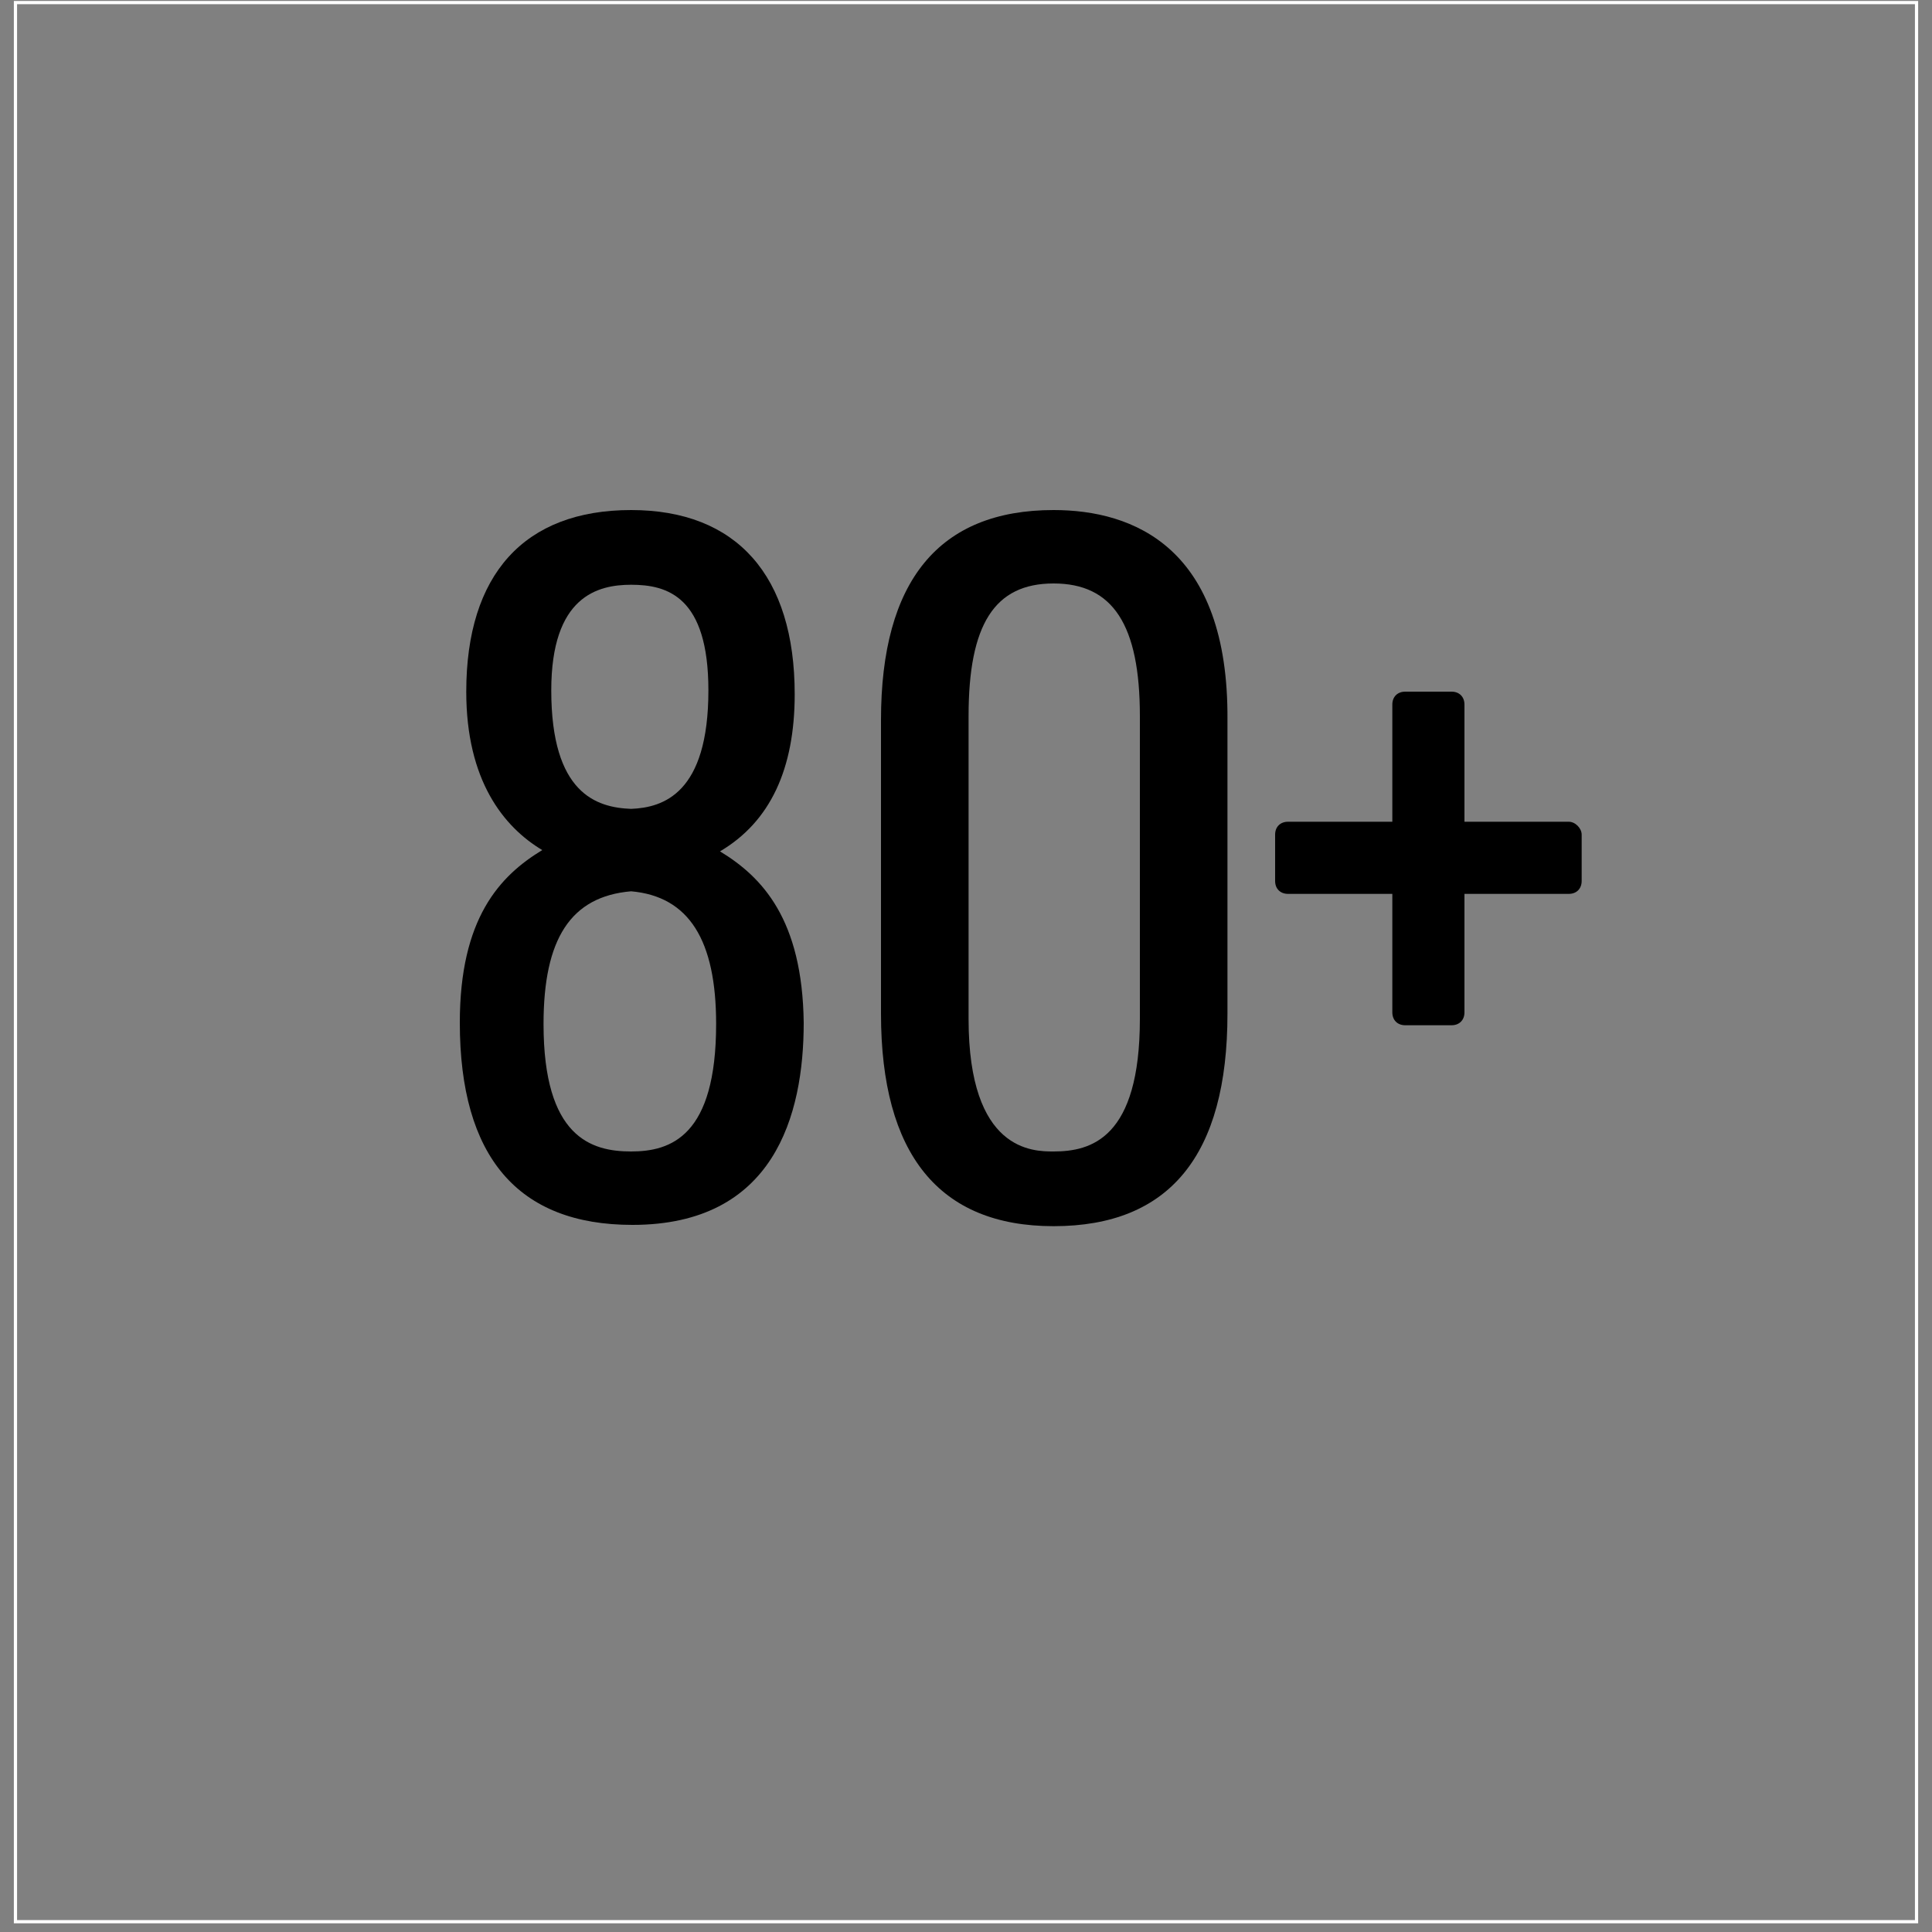 <?xml version="1.0" encoding="utf-8"?>
<!-- Generator: Adobe Illustrator 26.0.0, SVG Export Plug-In . SVG Version: 6.00 Build 0)  -->
<svg version="1.1" id="Layer_2" xmlns="http://www.w3.org/2000/svg" xmlns:xlink="http://www.w3.org/1999/xlink" x="0px" y="0px"
	 width="150px" height="150px" viewBox="0 0 150 150" style="enable-background:new 0 0 150 150;" xml:space="preserve">
<rect x="0" y="0" width="150" height="150" fill="#808080" stroke="none"/>
<style type="text/css">
	.st0{fill:none;stroke:#000000;stroke-width:5;stroke-linecap:round;stroke-linejoin:round;stroke-miterlimit:10;}
	.st1{stroke:#000000;stroke-width:2;stroke-linecap:round;stroke-linejoin:round;stroke-miterlimit:10;}
	.st2{stroke:#000000;stroke-width:5;stroke-miterlimit:10;}
	.st3{fill:none;stroke:#000000;stroke-width:5.25;stroke-linecap:round;stroke-linejoin:round;stroke-miterlimit:10;}
	.st4{fill:none;stroke:#000000;stroke-width:4.871;stroke-linecap:round;stroke-linejoin:round;stroke-miterlimit:10;}
	.st5{fill:none;stroke:#000000;stroke-width:4.958;stroke-linecap:round;stroke-linejoin:round;stroke-miterlimit:10;}
	.st6{fill:none;stroke:#FFFFFF;stroke-width:0.25;stroke-miterlimit:10;}
</style>
<g>
	<path d="M55.9,66.1c3.9-2.3,5.8-6.4,5.8-12.2c0-9.2-4.5-14.3-12.7-14.3c-8.3,0-12.8,5-12.8,14.1c0,6.9,2.9,10.5,5.9,12.3
		c-3.3,2-6.4,5.3-6.4,13.4c0,10.4,4.5,15.7,13.4,15.7c11,0,13.3-8.5,13.3-15.7C62.3,71.4,59.2,68.1,55.9,66.1z M49,89.4
		c-3.1,0-6.8-1.1-6.8-9.9c0-6.6,2.1-9.9,6.8-10.3c4.5,0.4,6.6,3.8,6.6,10.3C55.6,88.2,52.1,89.4,49,89.4z M49,45.4
		c2.8,0,6,0.9,6,8.2c0,8-3.5,9.1-6,9.2c-2.7-0.1-6.2-1.2-6.2-9.2C42.8,46.3,46.4,45.4,49,45.4z"/>
	<path d="M81.8,39.6c-8.9,0-13.4,5.5-13.4,16.3v22.8c0,10.9,4.5,16.5,13.4,16.5c9,0,13.5-5.5,13.5-16.5V55.9
		C95.4,42.5,88,39.6,81.8,39.6z M81.8,89.4c-1.6,0-6.6,0-6.6-10.3V55.6c0-7.1,2-10.3,6.6-10.3c4.6,0,6.7,3.2,6.7,10.3v23.5
		C88.5,88.4,84.7,89.4,81.8,89.4z"/>
	<path d="M121.8,63.8h-8.1v-9.1c0-0.6-0.4-1-1-1h-3.6c-0.6,0-1,0.4-1,1v9.1H100c-0.6,0-1,0.4-1,1v3.6c0,0.6,0.4,1,1,1h8.1v9.2
		c0,0.6,0.4,1,1,1h3.6c0.6,0,1-0.4,1-1v-9.2h8.1c0.6,0,1-0.4,1-1v-3.6C122.8,64.3,122.3,63.8,121.8,63.8z"/>
</g>
<rect x="1.2" y="0.2" class="st6" width="147.6" height="149"/>
</svg>
